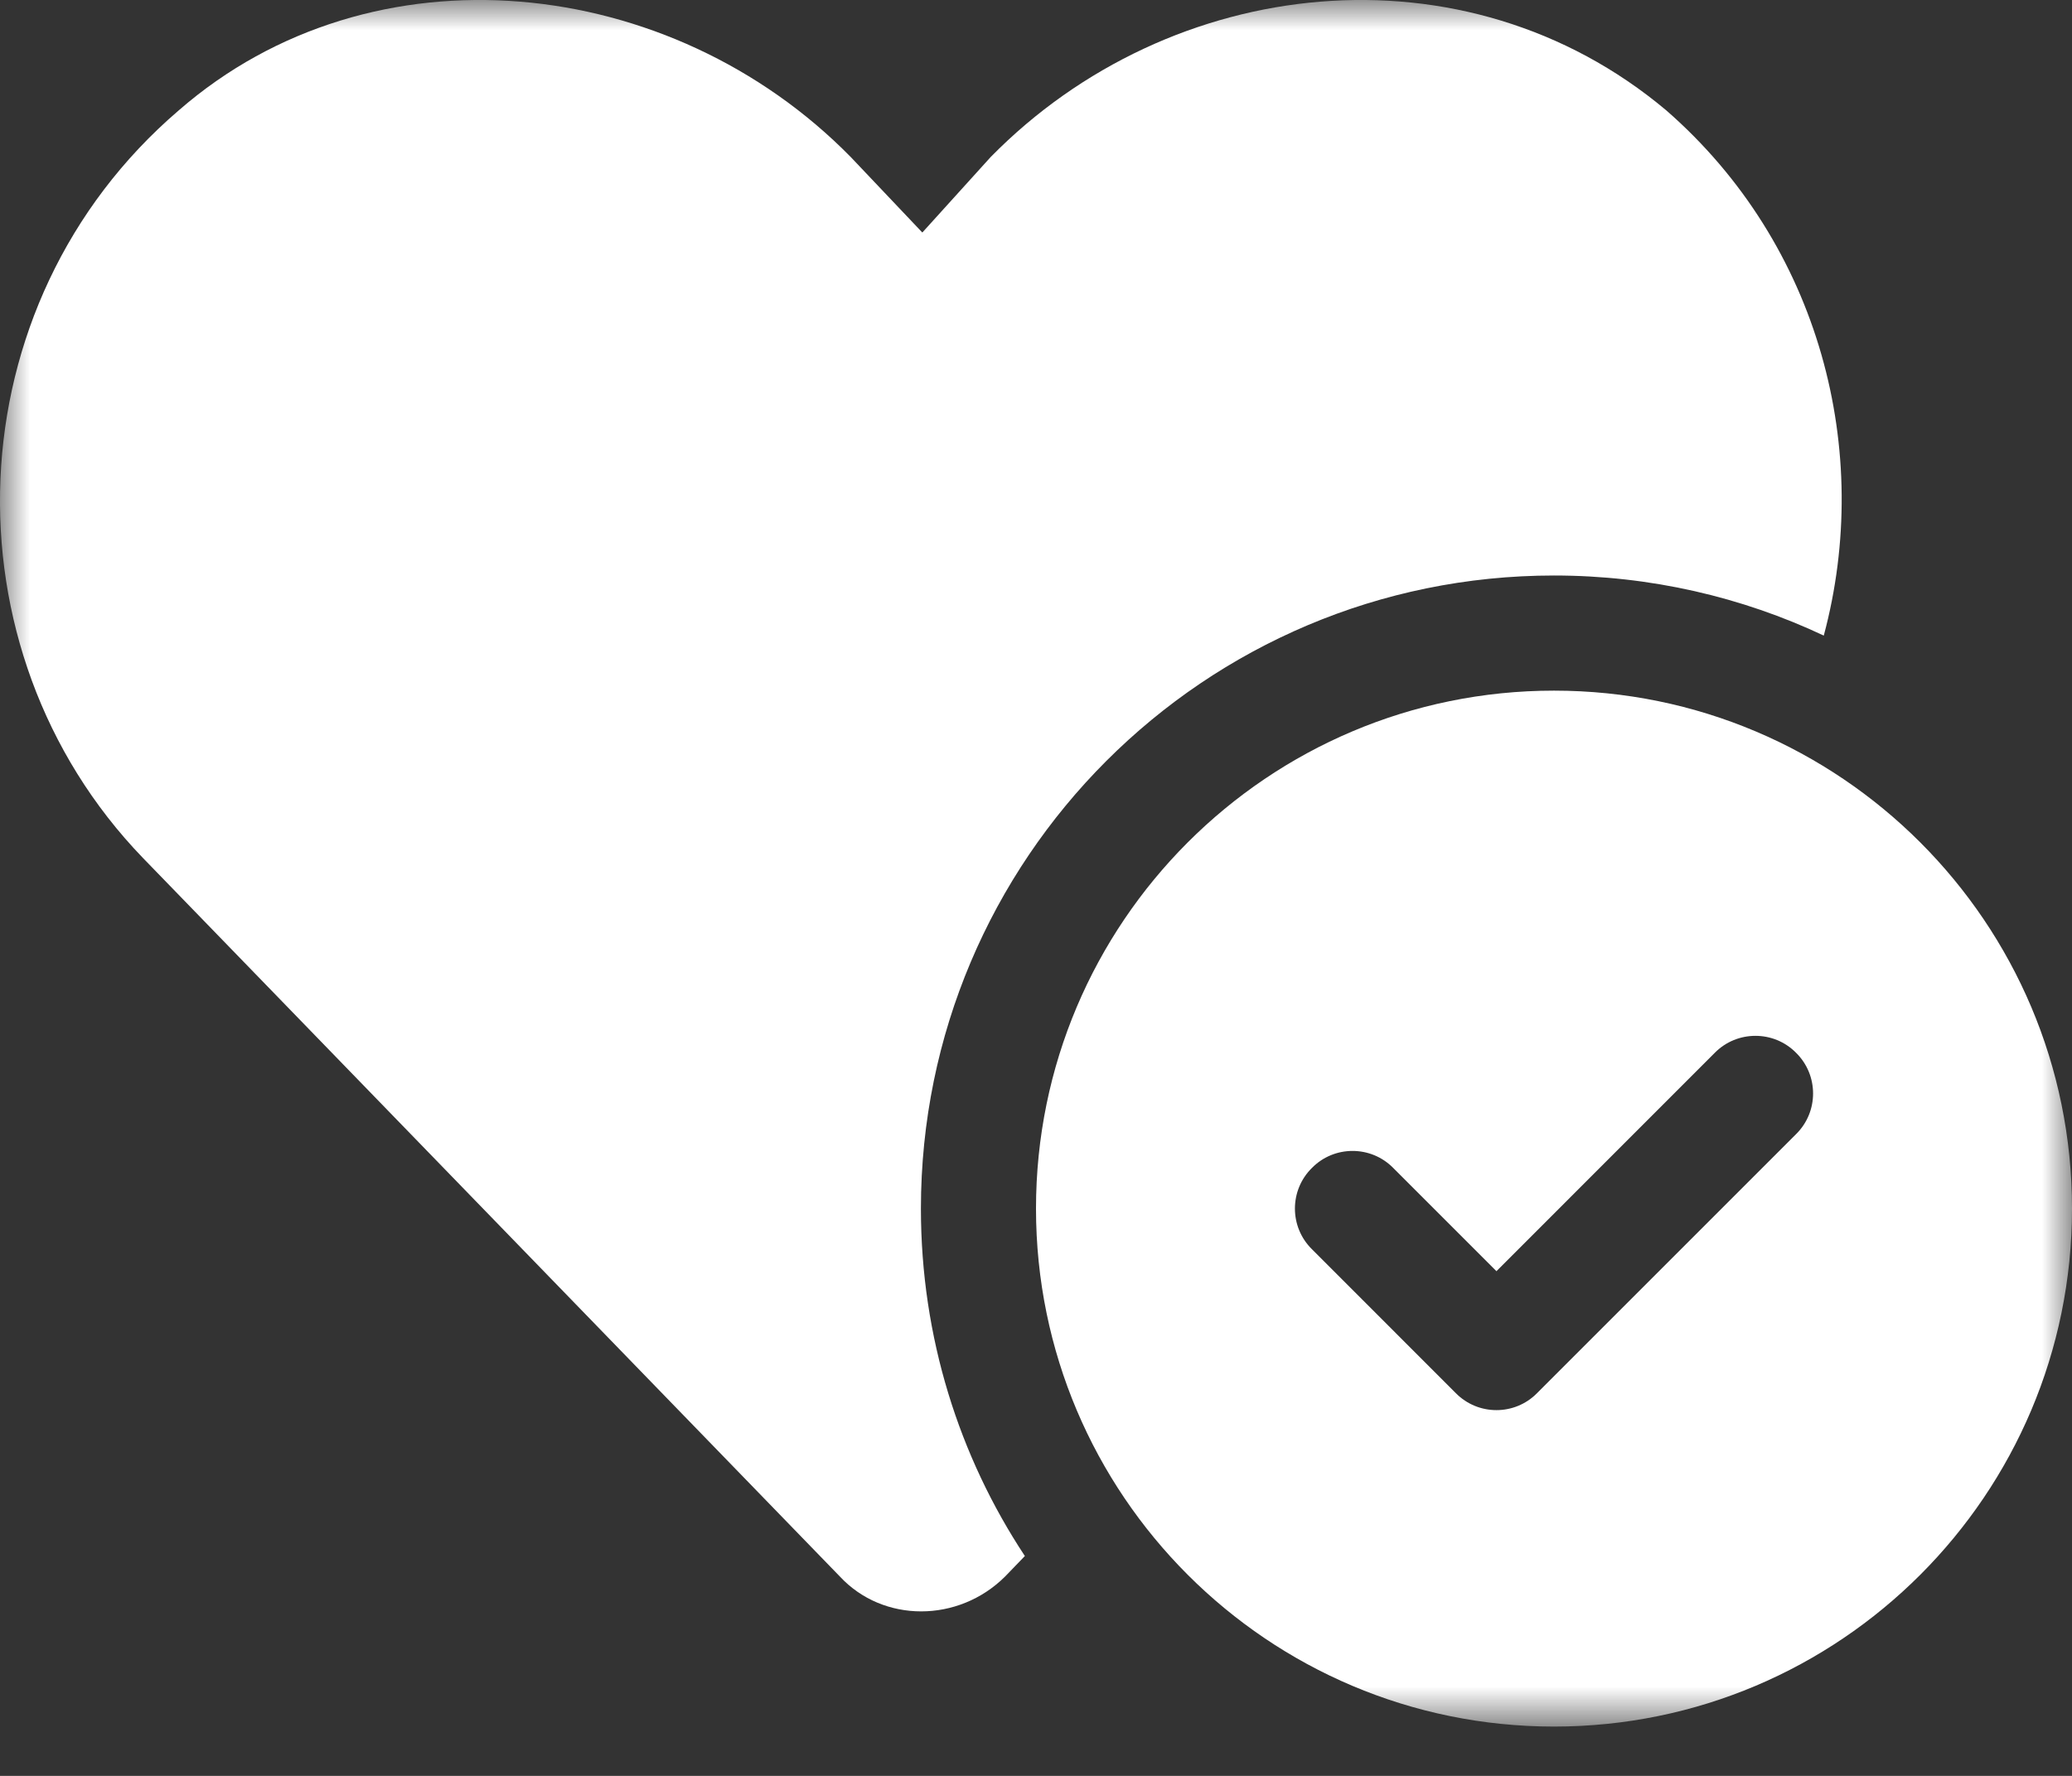 <?xml version="1.0" encoding="UTF-8"?> <svg xmlns="http://www.w3.org/2000/svg" xmlns:xlink="http://www.w3.org/1999/xlink" width="35" height="30" viewBox="0 0 35 30"><rect x="0" y="0" width="35" height="30" fill="#333333" stroke="none"/><defs><polygon id="a" points="0 0 35 0 35 29.167 0 29.167"></polygon></defs><g fill="none" fill-rule="evenodd"><mask id="b" fill="#fff"><use xlink:href="#a"></use></mask><path fill="#FFF" d="M28.966,17.785 L25.278,21.474 L23.534,19.73 C23.157,19.347 22.537,19.347 22.161,19.73 C21.778,20.107 21.778,20.726 22.161,21.103 L24.591,23.534 C24.968,23.917 25.588,23.917 25.964,23.534 L30.339,19.159 C30.722,18.782 30.722,18.162 30.339,17.785 C29.963,17.403 29.343,17.403 28.966,17.785 M35,20.417 C35,25.247 31.081,29.167 26.25,29.167 C21.419,29.167 17.5,25.247 17.5,20.417 C17.5,15.586 21.419,11.667 26.25,11.667 C31.081,11.667 35,15.586 35,20.417 M15.556,20.417 C15.556,22.586 16.2,24.603 17.312,26.286 L16.977,26.633 C16.188,27.417 14.918,27.417 14.188,26.633 L2.413,14.492 C-0.986,10.968 -0.804,5.14 3.02,1.864 C6.295,-0.989 11.332,-0.443 14.371,2.653 L15.58,3.928 L16.734,2.653 C19.773,-0.443 24.749,-0.989 28.146,1.864 C30.753,4.138 31.64,7.632 30.807,10.737 C29.428,10.087 27.878,9.722 26.25,9.722 C20.344,9.722 15.556,14.51 15.556,20.417" mask="url(#b)"></path></g></svg> 
